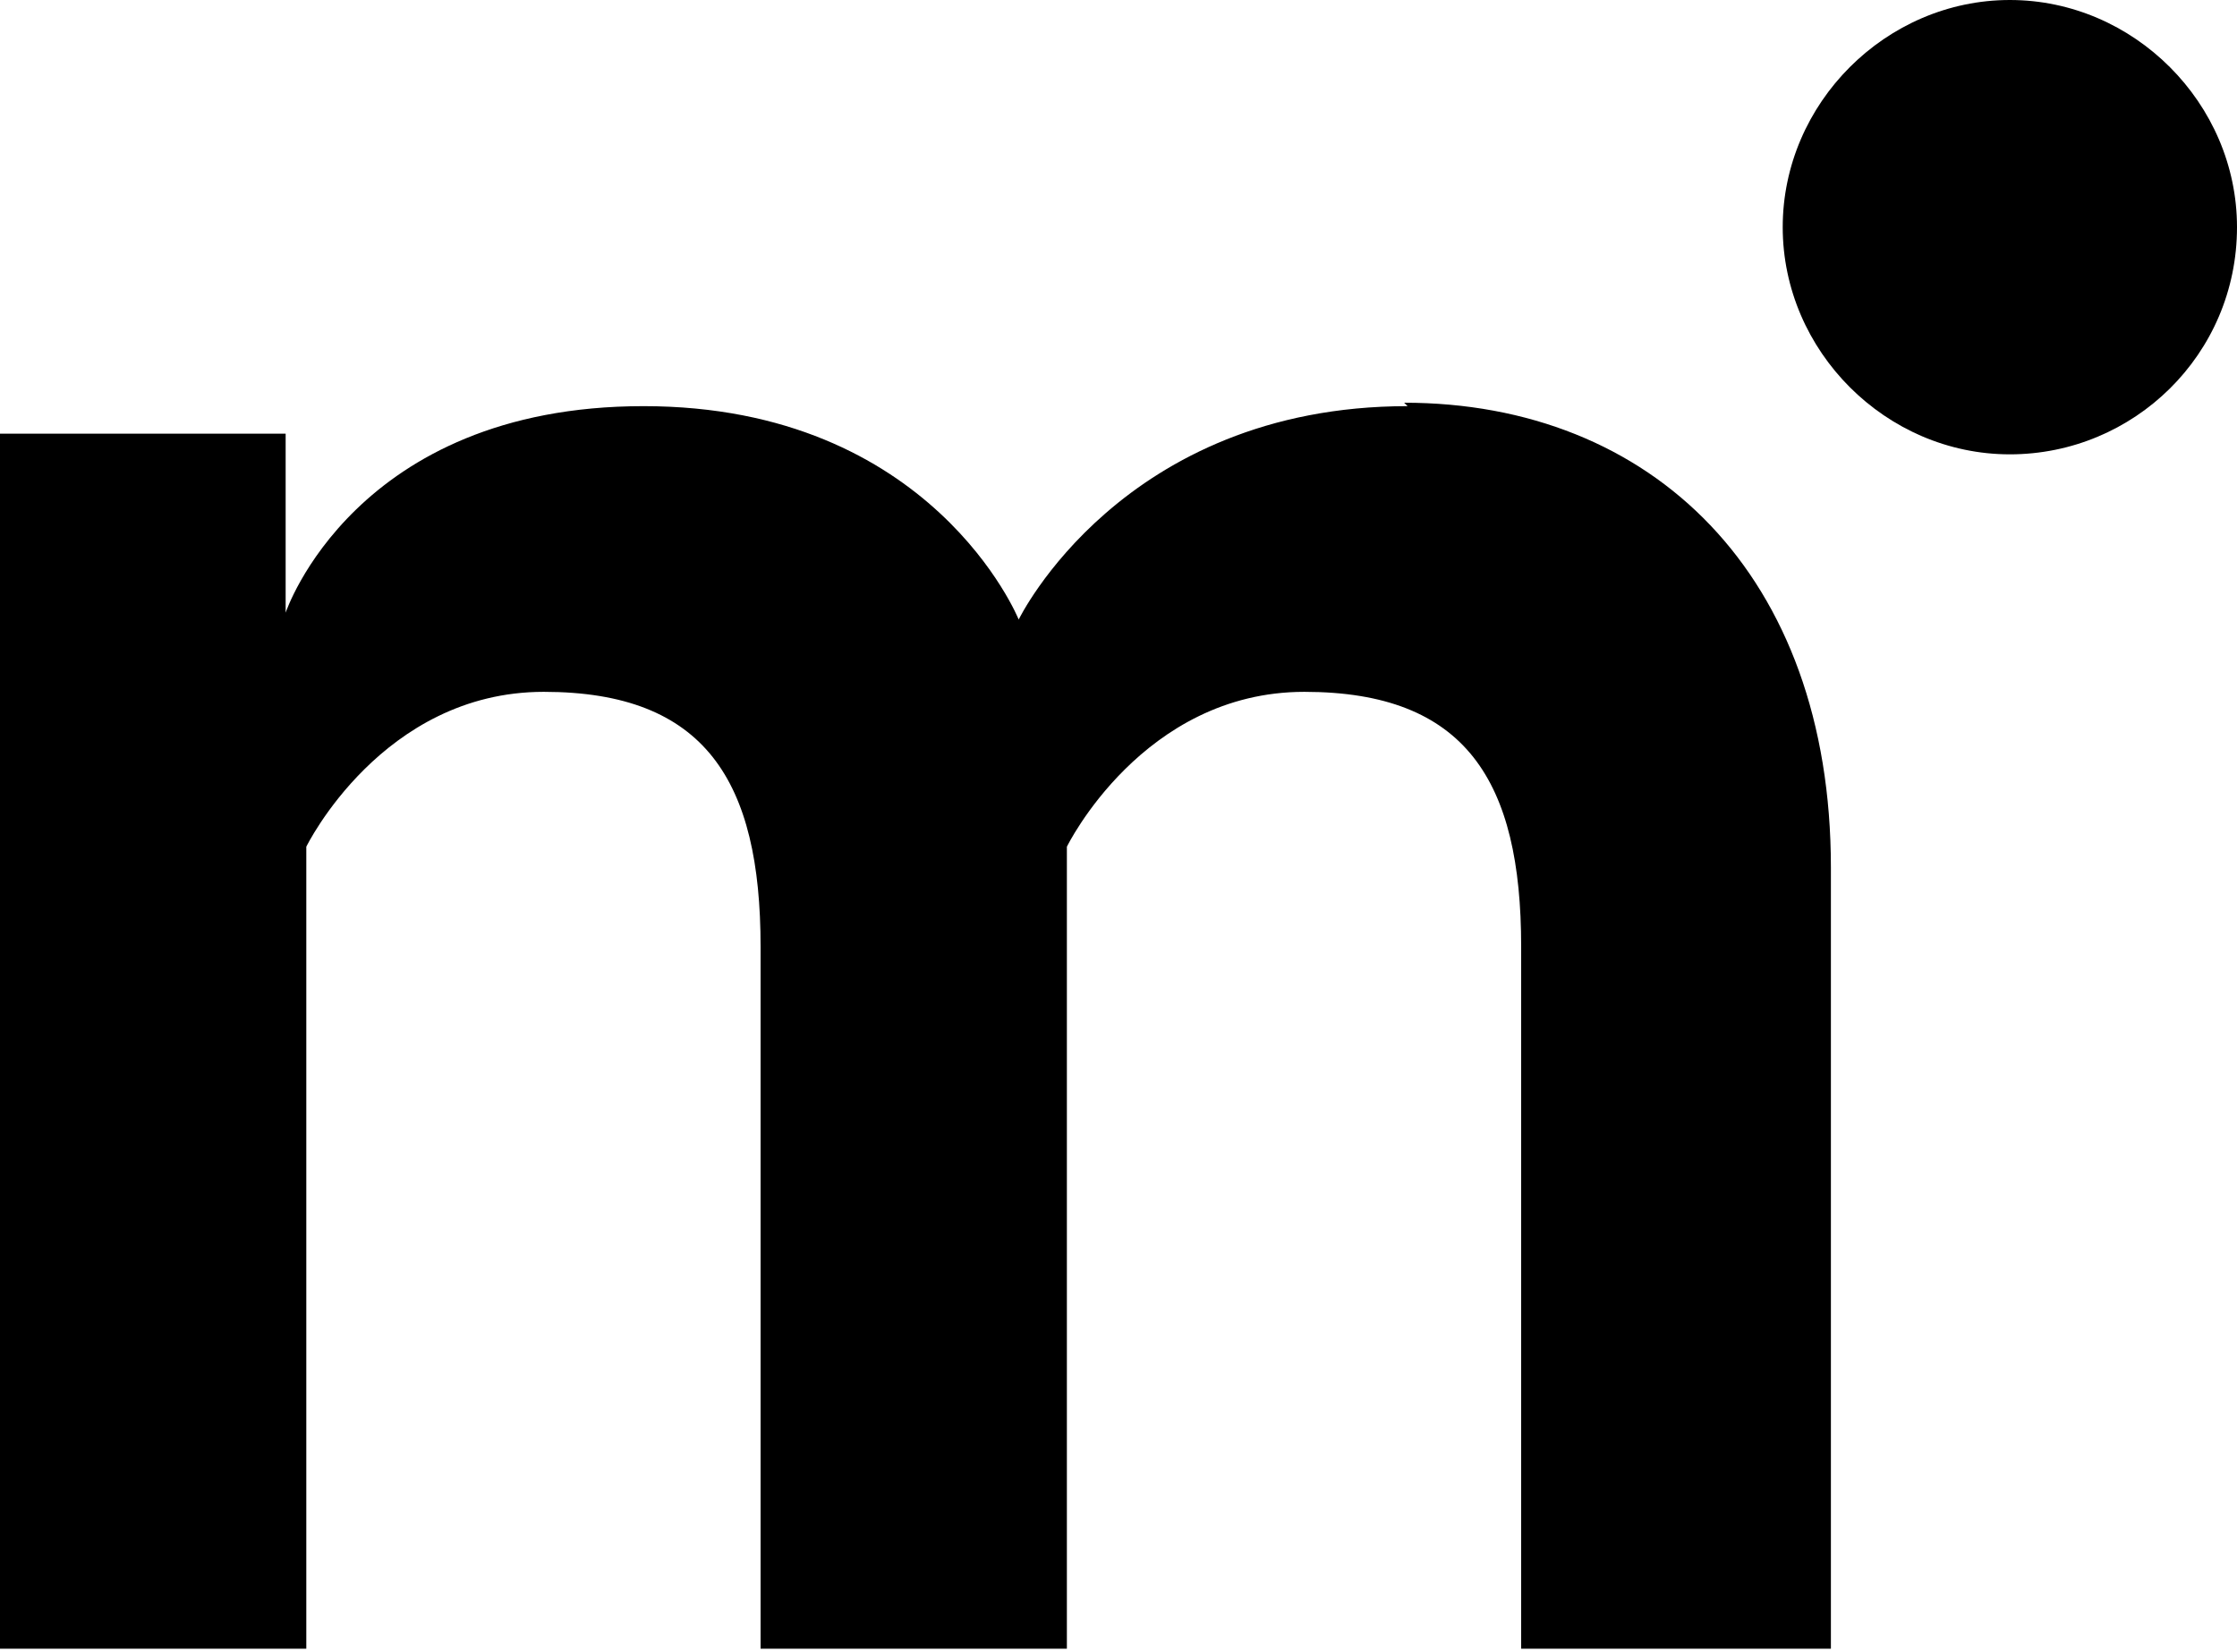 <?xml version="1.0" encoding="UTF-8"?>
<svg xmlns="http://www.w3.org/2000/svg" id="Layer_1" data-name="Layer 1" version="1.1" viewBox="0 0 65 48">
  <defs>
    <style>
      .cls-1 {
        fill: #000;
        stroke-width: 0px;
      }
    </style>
  </defs>
  <path class="cls-1" d="M40.9,11.8c-8.3,0-11.3,6.2-11.3,6.2,0,0-2.5-6.2-10.9-6.2s-10.4,6-10.4,6v-5.2H0v35.3h8.9v-23.3s2.2-4.5,6.9-4.5,6.3,2.6,6.3,7.4v20.4h8.9v-23.3s2.2-4.5,6.9-4.5,6.3,2.6,6.3,7.4v20.4h9v-22.7c0-8.5-5.2-13.5-12.4-13.5Z"></path>
  <path class="cls-1" d="M65,6.6c0,3.7-3,6.6-6.6,6.6s-6.6-3-6.6-6.6,3-6.6,6.6-6.6,6.6,3,6.6,6.6Z"></path>
</svg>
